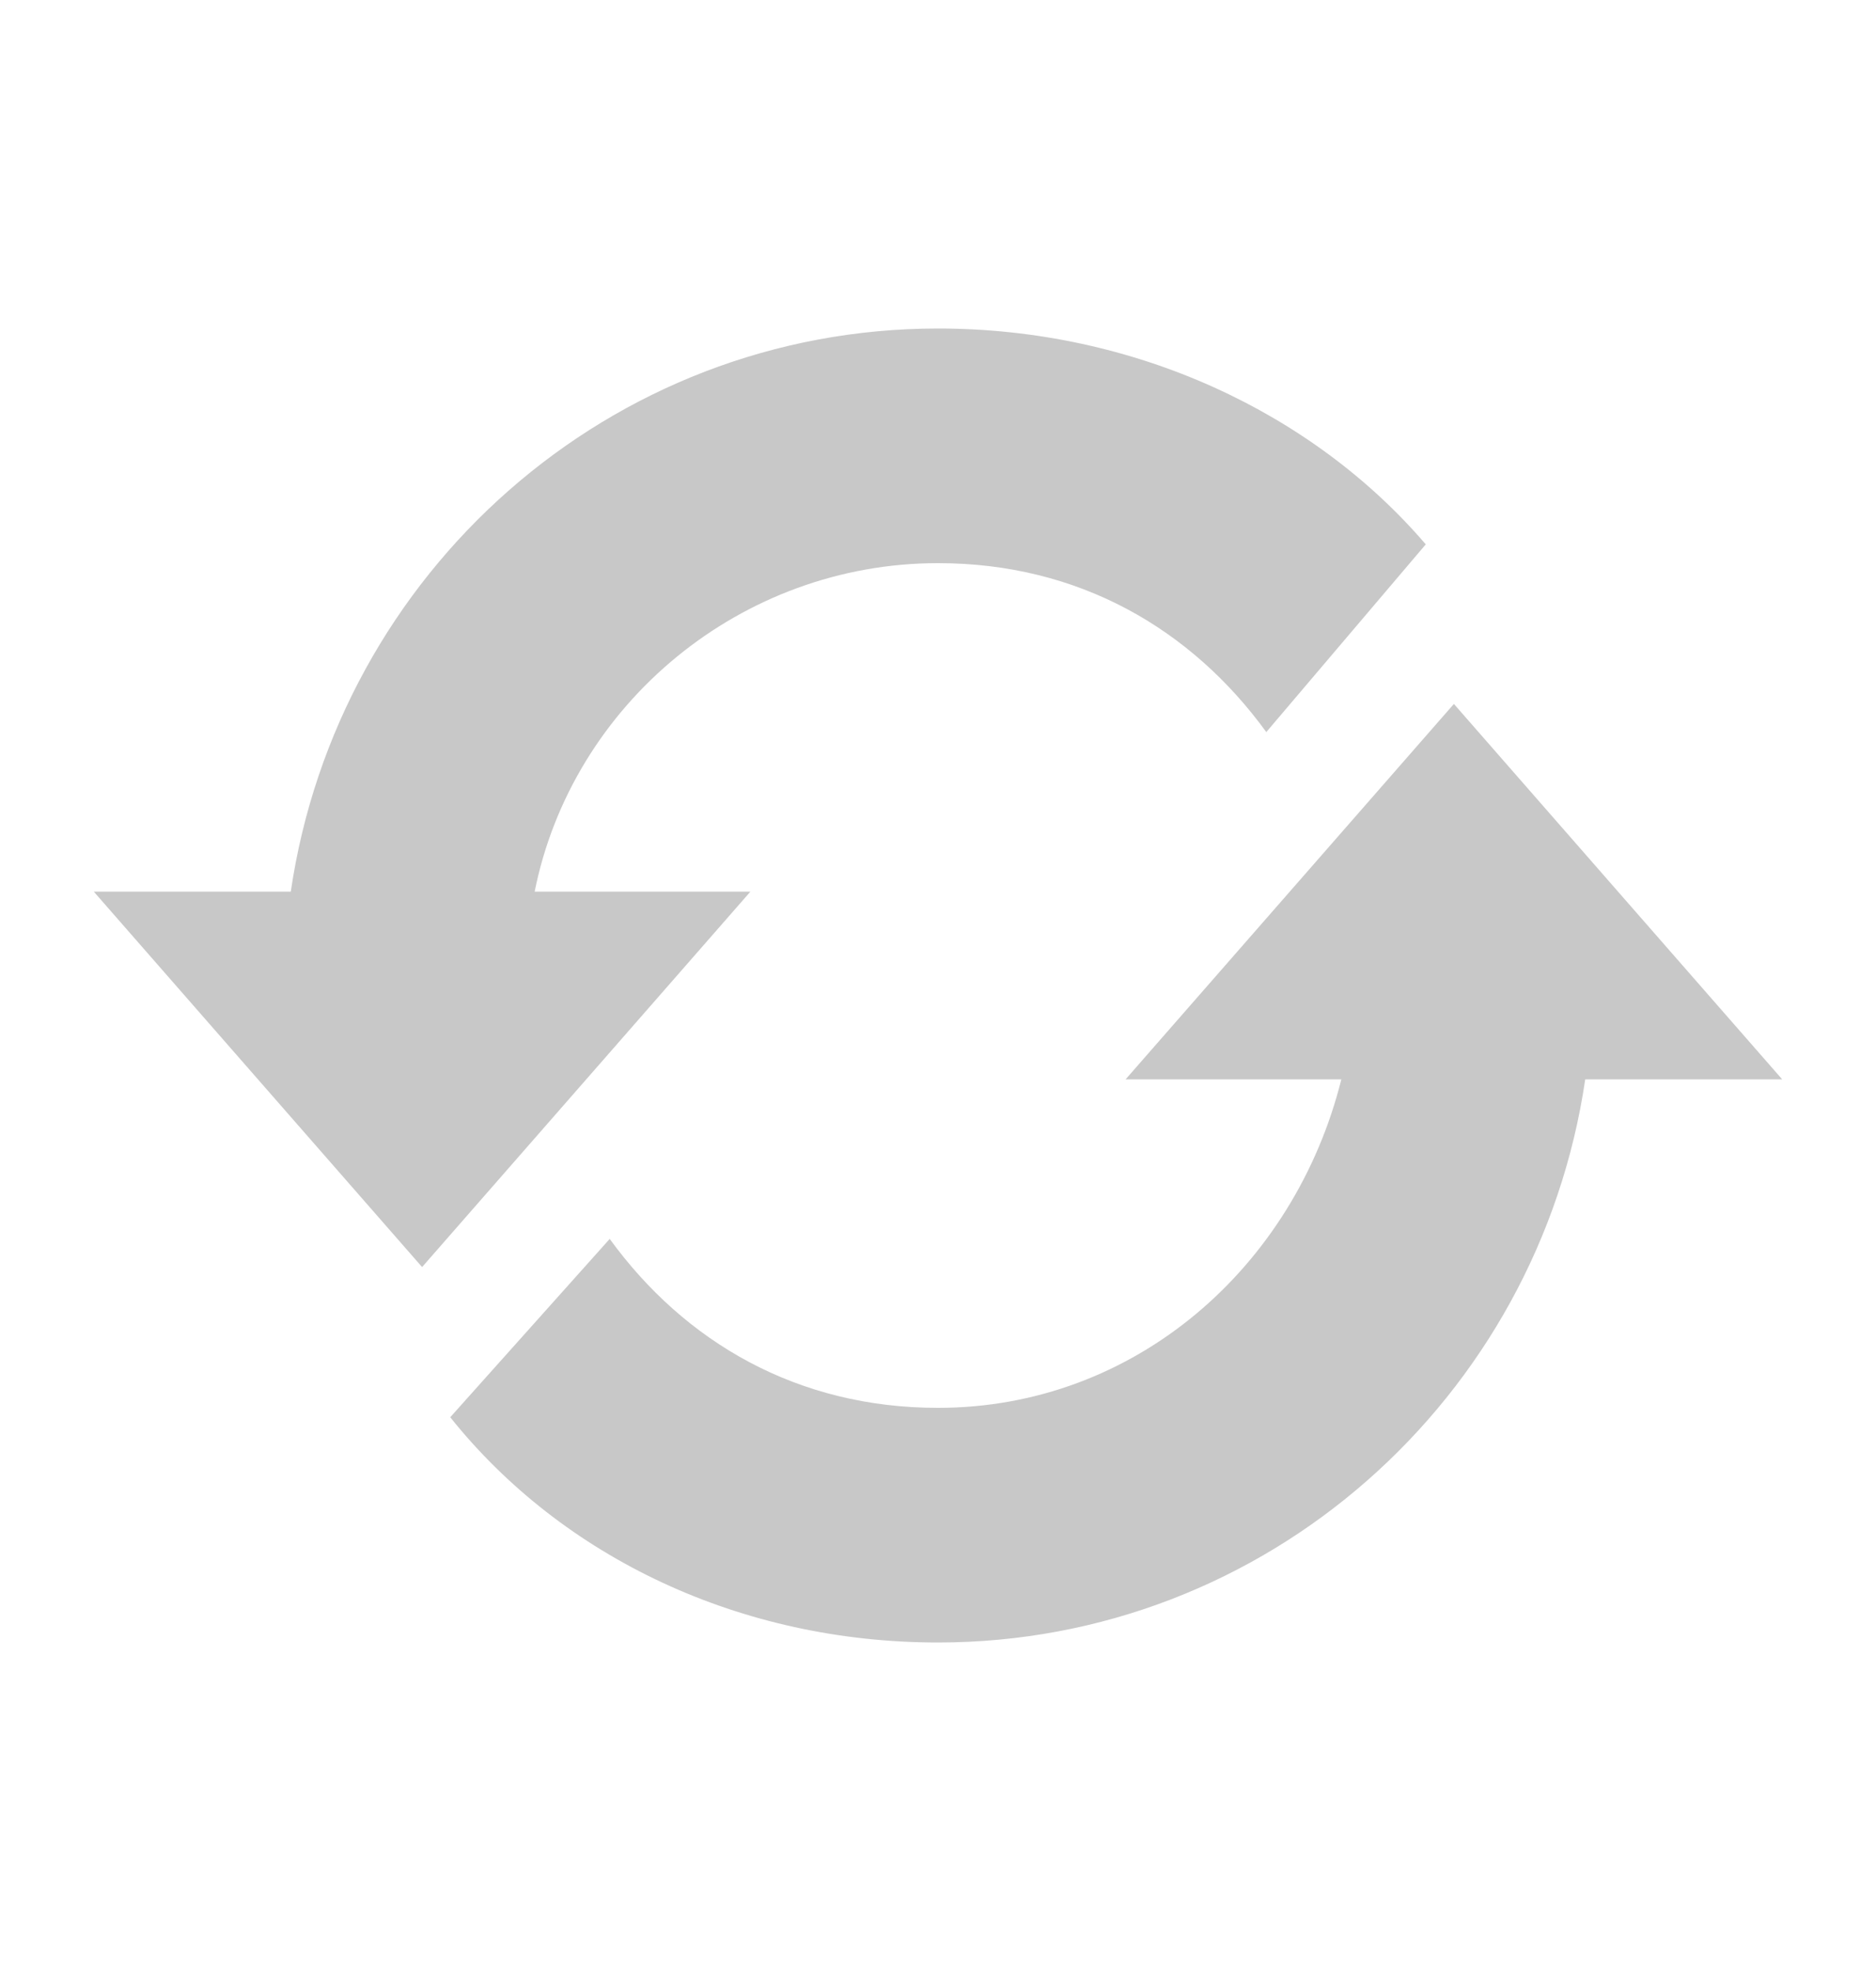 <?xml version="1.0" encoding="utf-8"?>
<svg xmlns="http://www.w3.org/2000/svg" width="20" height="21" viewBox="0 0 20 21" fill="none">
<path d="M5.7 9.5C6.1 7.5 7.9 6 10 6C11.5 6 12.7 6.7 13.5 7.8L15.2 5.8C14 4.4 12.1 3.5 10 3.5C6.5 3.5 3.6 6.1 3.1 9.5H1L4.5 13.5L8 9.5H5.7ZM15.5 7.5L12 11.5H14.3C13.8 13.5 12.1 15 10 15C8.5 15 7.3 14.3 6.5 13.2L4.8 15.1C6 16.6 7.9 17.5 10 17.5C13.5 17.5 16.4 14.9 16.9 11.5H19L15.5 7.5Z" fill="#C8C8C8"/>
</svg>